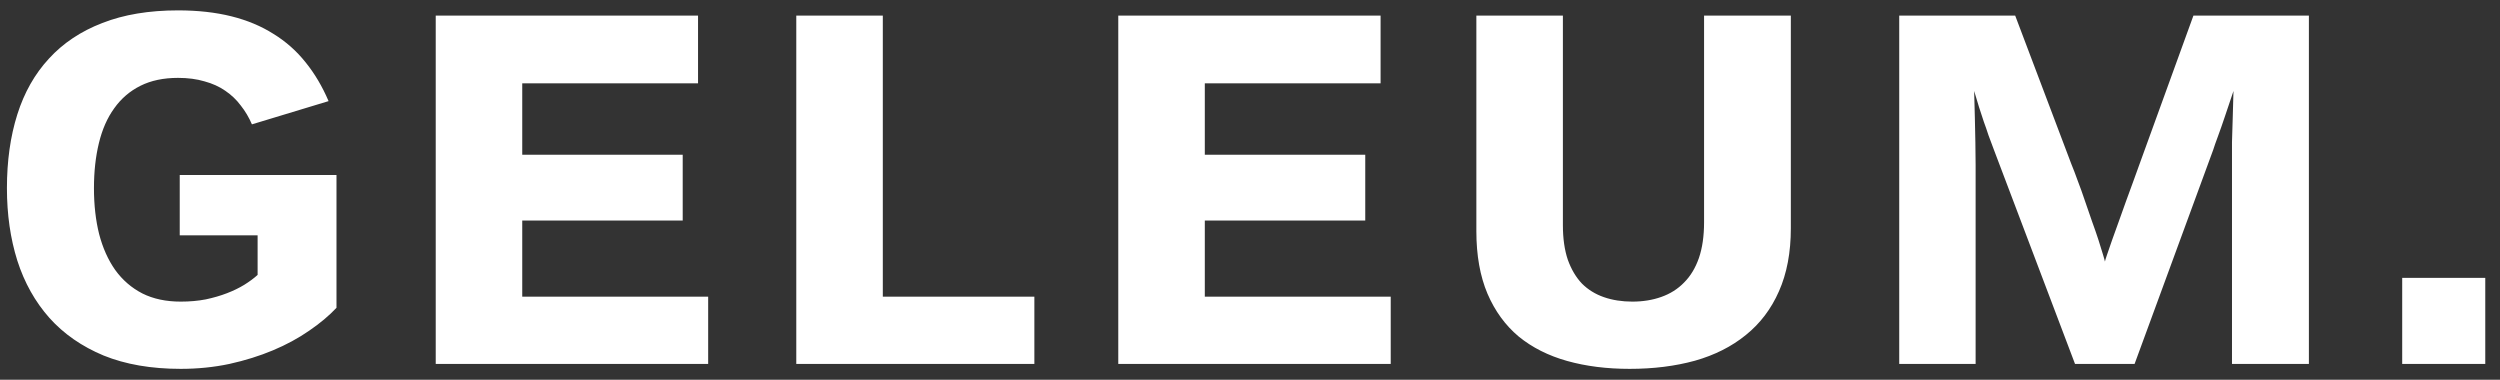 <svg width="158" height="24" viewBox="0 0 158 24" fill="none" xmlns="http://www.w3.org/2000/svg">
<rect x="0" y="0" width="158" height="24" fill="#333333" stroke="none"/>
<path d="M11.422 23.312C9.557 23.312 7.932 23.031 6.547 22.469C5.172 21.896 4.031 21.104 3.125 20.094C2.219 19.073 1.542 17.865 1.094 16.469C0.656 15.073 0.438 13.547 0.438 11.891C0.438 10.172 0.656 8.62 1.094 7.234C1.531 5.849 2.198 4.672 3.094 3.703C3.99 2.724 5.115 1.974 6.469 1.453C7.823 0.922 9.417 0.656 11.25 0.656C12.5 0.656 13.625 0.781 14.625 1.031C15.625 1.281 16.51 1.651 17.281 2.141C18.062 2.62 18.74 3.219 19.312 3.938C19.885 4.646 20.37 5.464 20.766 6.391L15.922 7.859C15.734 7.422 15.5 7.026 15.219 6.672C14.948 6.307 14.62 5.995 14.234 5.734C13.859 5.474 13.422 5.276 12.922 5.141C12.432 4.995 11.875 4.922 11.25 4.922C10.333 4.922 9.542 5.089 8.875 5.422C8.208 5.755 7.656 6.229 7.219 6.844C6.781 7.448 6.458 8.182 6.25 9.047C6.042 9.901 5.938 10.849 5.938 11.891C5.938 12.953 6.047 13.922 6.266 14.797C6.495 15.672 6.833 16.427 7.281 17.062C7.74 17.698 8.312 18.193 9 18.547C9.688 18.891 10.495 19.062 11.422 19.062C11.984 19.062 12.51 19.016 13 18.922C13.49 18.818 13.938 18.688 14.344 18.531C14.75 18.375 15.115 18.198 15.438 18C15.771 17.792 16.052 17.583 16.281 17.375V14.875H11.359L11.359 11.062L21.266 11.062L21.266 19.453C20.797 19.953 20.219 20.438 19.531 20.906C18.854 21.375 18.094 21.787 17.25 22.141C16.406 22.495 15.49 22.781 14.5 23C13.521 23.208 12.495 23.312 11.422 23.312ZM44.756 23L27.538 23L27.538 0.984L44.116 0.984V5.266L33.006 5.266L33.006 9.781L43.147 9.781V13.938L33.006 13.938V18.75L44.756 18.75V23ZM55.794 0.984L55.794 18.75H65.372V23L50.325 23L50.325 0.984L55.794 0.984ZM87.894 23L70.675 23V0.984L87.253 0.984V5.266L76.144 5.266V9.781L86.284 9.781V13.938L76.144 13.938V18.75L87.894 18.75V23ZM113.181 14.422C113.181 15.953 112.931 17.281 112.431 18.406C111.942 19.521 111.244 20.443 110.338 21.172C109.442 21.901 108.369 22.443 107.119 22.797C105.869 23.141 104.494 23.312 102.994 23.312C101.546 23.312 100.228 23.146 99.041 22.812C97.853 22.479 96.832 21.963 95.978 21.266C95.134 20.557 94.478 19.656 94.009 18.562C93.541 17.458 93.306 16.141 93.306 14.609V0.984L98.775 0.984V14.234C98.775 15.078 98.879 15.807 99.088 16.422C99.306 17.026 99.603 17.526 99.978 17.922C100.364 18.307 100.827 18.594 101.369 18.781C101.91 18.969 102.509 19.062 103.166 19.062C103.832 19.062 104.442 18.963 104.994 18.766C105.556 18.568 106.035 18.266 106.431 17.859C106.838 17.453 107.15 16.938 107.369 16.312C107.588 15.677 107.697 14.922 107.697 14.047V0.984L113.181 0.984V14.422ZM120.031 0.984L127.359 0.984L130.906 10.359C131.031 10.662 131.167 11.016 131.312 11.422C131.469 11.828 131.62 12.25 131.766 12.688C131.922 13.125 132.073 13.562 132.219 14C132.375 14.427 132.51 14.818 132.625 15.172C132.74 15.526 132.833 15.828 132.906 16.078C132.979 16.318 133.021 16.469 133.031 16.531C133.042 16.469 133.089 16.318 133.172 16.078C133.255 15.828 133.359 15.526 133.484 15.172C133.609 14.818 133.75 14.427 133.906 14C134.062 13.562 134.219 13.125 134.375 12.688C134.542 12.24 134.698 11.812 134.844 11.406C134.99 11 135.12 10.641 135.234 10.328L138.625 0.984L145.922 0.984L145.922 23H141.062L141.062 10.453C141.062 10.005 141.062 9.51 141.062 8.969C141.073 8.417 141.089 7.901 141.109 7.422C141.12 6.859 141.135 6.302 141.156 5.75C140.969 6.312 140.792 6.839 140.625 7.328C140.552 7.536 140.479 7.75 140.406 7.969C140.333 8.177 140.26 8.38 140.188 8.578C140.125 8.766 140.062 8.938 140 9.094C139.948 9.25 139.906 9.375 139.875 9.469L134.906 23L131.141 23L126.016 9.469C125.891 9.146 125.776 8.839 125.672 8.547C125.578 8.255 125.479 7.969 125.375 7.688C125.281 7.396 125.182 7.094 125.078 6.781C124.984 6.469 124.88 6.125 124.766 5.75C124.776 6.333 124.792 6.911 124.812 7.484C124.823 7.974 124.833 8.484 124.844 9.016C124.854 9.547 124.859 10.016 124.859 10.422V23H120.031V0.984ZM151.819 23V17.562H157.069V23H151.819Z" fill="white"/>
</svg>
